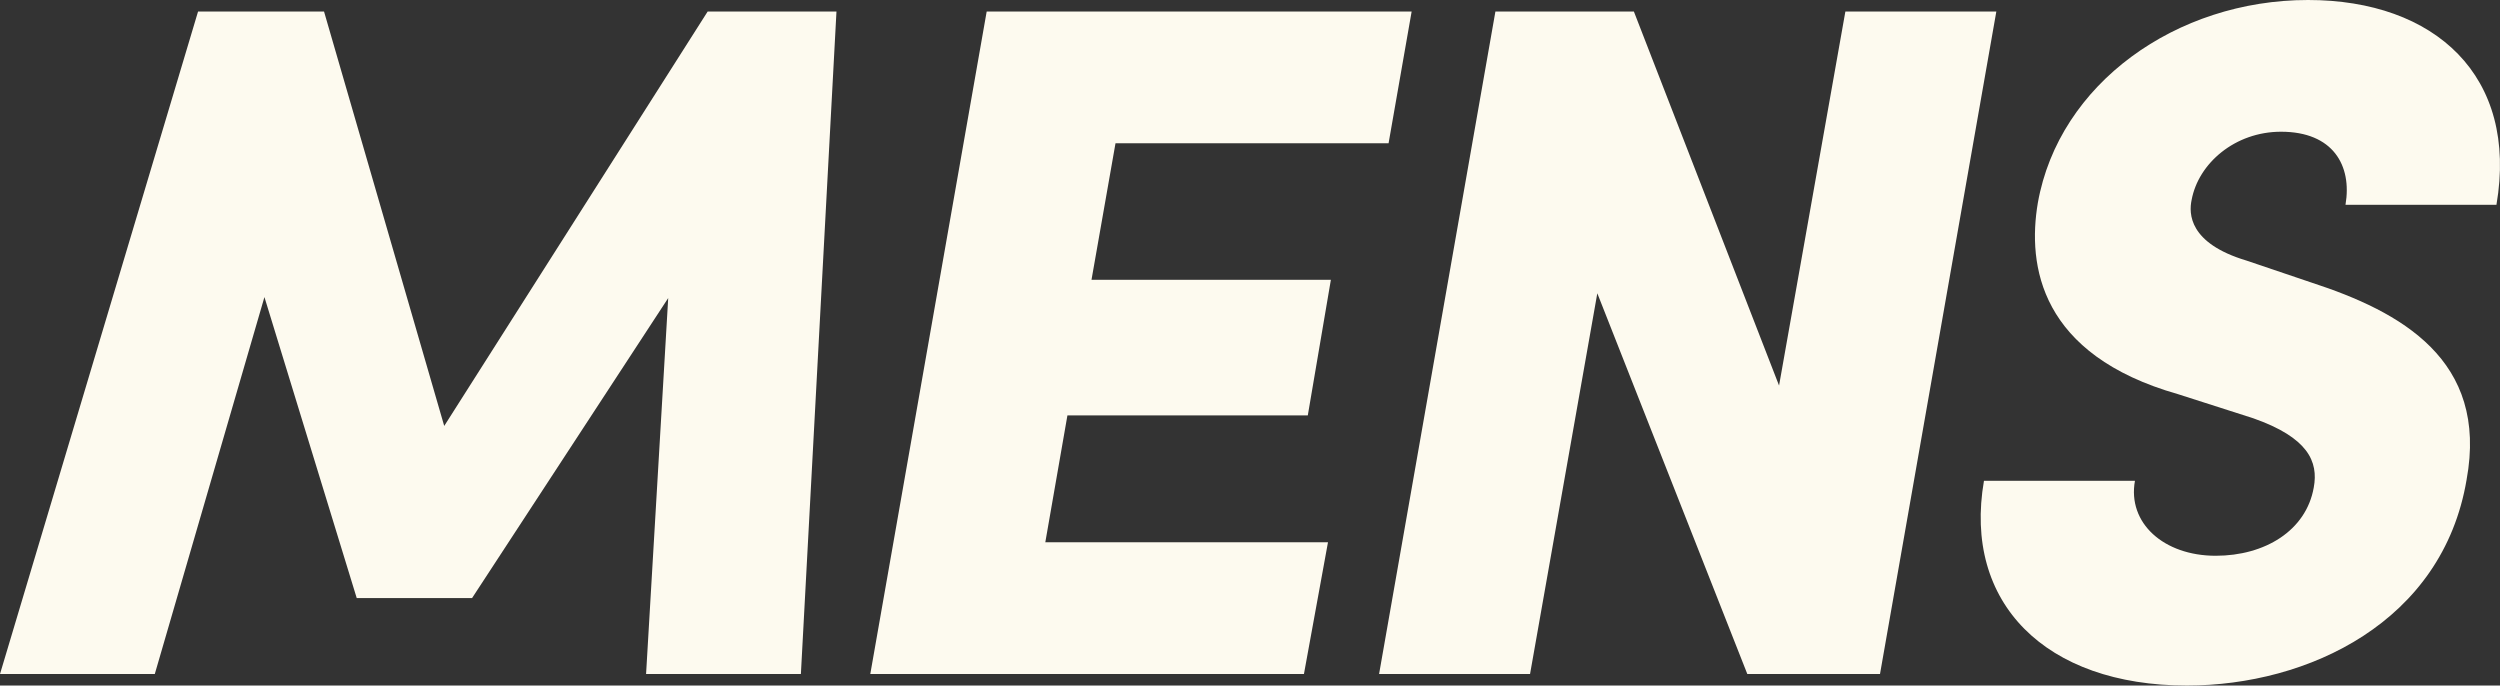 <svg id="Group_66" data-name="Group 66" xmlns="http://www.w3.org/2000/svg" xmlns:xlink="http://www.w3.org/1999/xlink" width="279.234" height="76.57" viewBox="0 0 279.234 76.57">
  <rect x="0" y="0" width="279.234" height="76.57" fill="#333333" stroke="none"/>
  <defs>
    <clipPath id="clip-path">
      <rect id="Rectangle_160" data-name="Rectangle 160" width="279.234" height="76.57" fill="none"/>
    </clipPath>
  </defs>
  <path id="Path_373" data-name="Path 373" d="M79.038.35,49.616,46.636,36.192.35H22.12L0,74.343H17.288l12.246-42.1L39.842,65.857H52.728L74.634,32.351,72.162,74.343H89.453L93.427.35Z" transform="translate(0.001 0.94)" fill="#fdfaef"/>
  <path id="Path_374" data-name="Path 374" d="M39.392.35l-13,73.992H74.828L77.513,59.63H45.94l2.471-14.175H75.259L77.837,30.31H51.1L53.781,15.06h30.5L86.857.35Z" transform="translate(70.814 0.94)" fill="#fdfaef"/>
  <path id="Path_375" data-name="Path 375" d="M93.907.35,86.5,42.125,70.286.35H54.818L41.825,74.343H58.688L66.2,31.817,82.955,74.343h14.82L110.768.35Z" transform="translate(112.209 0.94)" fill="#fdfaef"/>
  <g id="Group_65" data-name="Group 65">
    <g id="Group_64" data-name="Group 64" clip-path="url(#clip-path)">
      <path id="Path_376" data-name="Path 376" d="M60.437,53.7H77.3c-.858,4.725,3.223,8.375,9.019,8.375,5.48,0,10.1-2.792,10.953-7.624.538-2.9-.641-5.583-6.762-7.734l-8.379-2.685c-15.464-4.4-16.86-14.389-15.678-21.368C68.812,9.343,81.916,0,96.629,0c14.175,0,23.515,8.485,21.048,22.874h-16.86c.751-4.4-1.4-8.161-7.2-8.161-5.156,0-9.237,3.543-9.988,7.624-.32,1.506-.32,4.832,6.121,6.765l7.3,2.471c9.881,3.223,19.762,8.592,17.291,22.016C111.662,69.481,96.629,76.57,83.094,76.57c-15.785,0-25.021-9.237-22.657-22.874" transform="translate(161.16)" fill="#fdfaef"/>
    </g>
  </g>
</svg>
